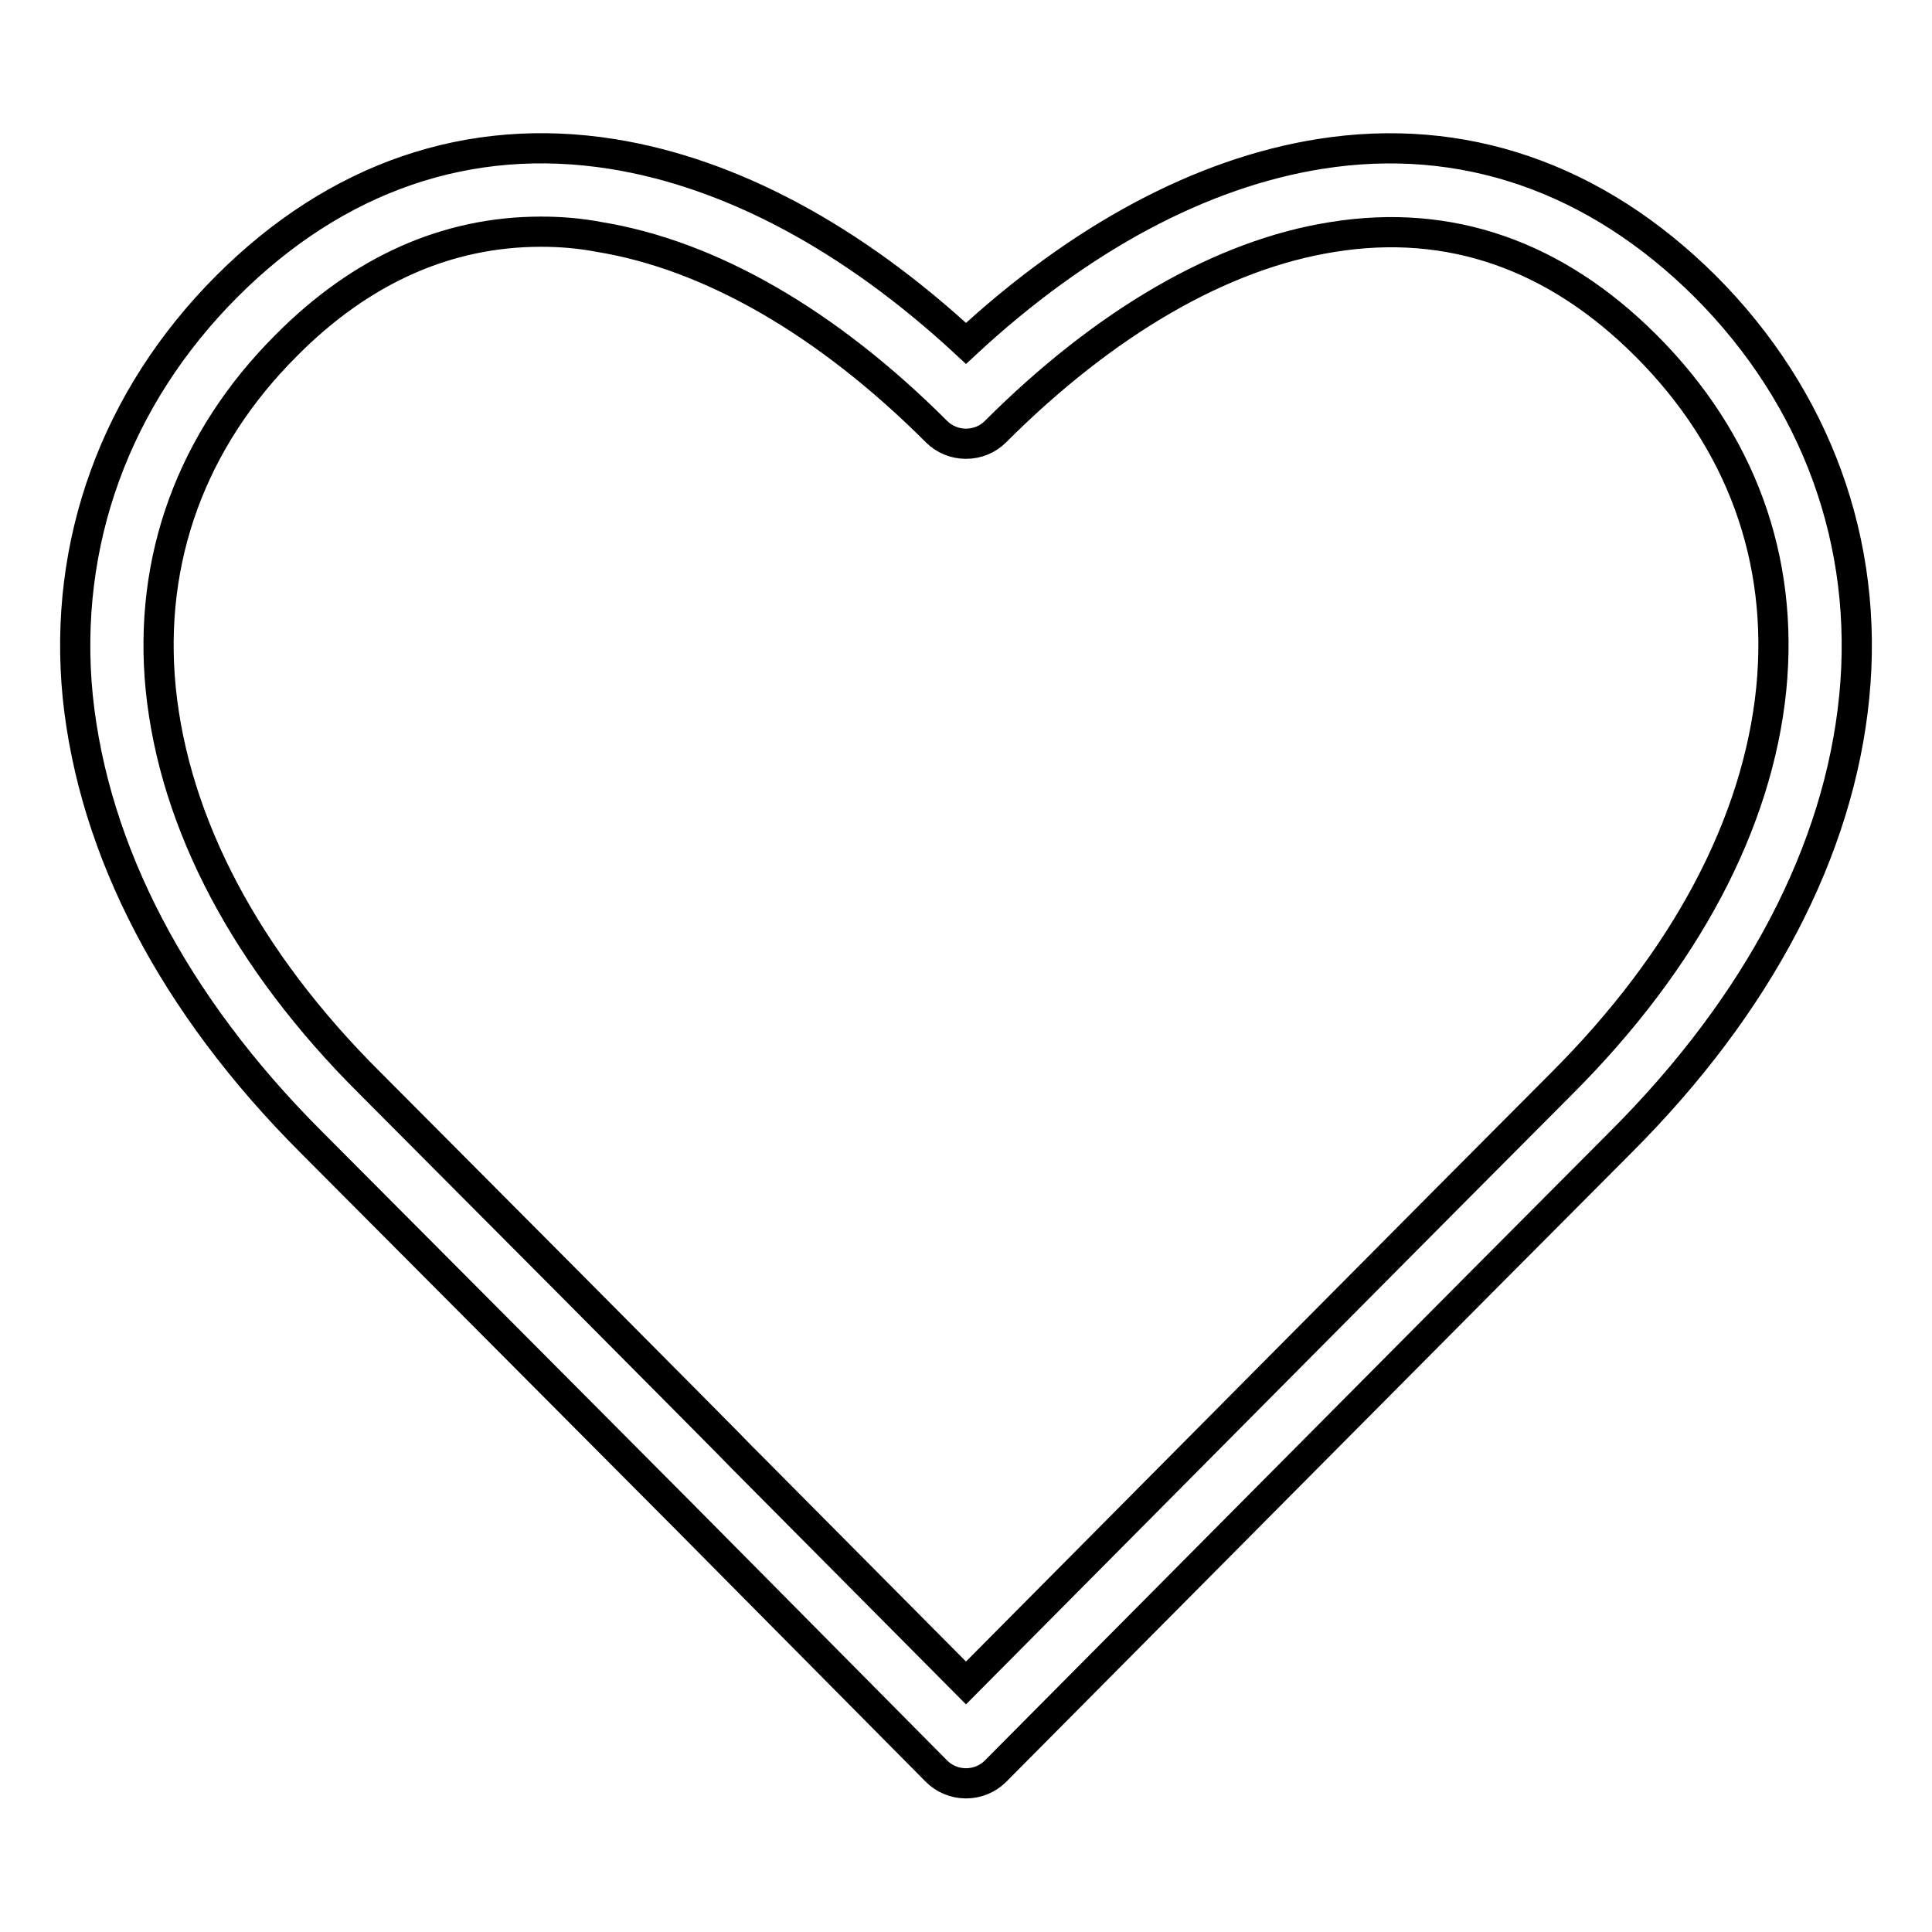 <?xml version="1.0" encoding="utf-8"?>
<!-- Svg Vector Icons : http://www.onlinewebfonts.com/icon -->
<!DOCTYPE svg PUBLIC "-//W3C//DTD SVG 1.1//EN" "http://www.w3.org/Graphics/SVG/1.1/DTD/svg11.dtd">
<svg version="1.1" xmlns="http://www.w3.org/2000/svg" xmlns:xlink="http://www.w3.org/1999/xlink" x="0px" y="0px" viewBox="0 0 256 256" enable-background="new 0 0 256 256" xml:space="preserve">
<g> <path stroke-width="4" fill-opacity="0" stroke="#000000"  d="M128,236.3C128,236.3,128,236.3,128,236.3c-1.5,0-2.9-0.6-3.9-1.6L90.7,201c-0.4-0.4-43.4-43.6-49.5-49.7 c-18.2-18.2-28.8-38.6-30.9-59c-2-20.3,5-39.6,19.8-54.4c14.5-14.5,32.1-20.5,51-17.5c15.7,2.5,31.8,11.1,46.9,25.1 c15.1-14,31.2-22.6,46.9-25.1c18.9-3,36.5,3.1,51,17.5c14.8,14.8,21.8,34.1,19.8,54.4c-2,20.4-12.7,40.8-30.9,59 c-13.4,13.4-82.2,82.7-82.9,83.4C130.9,235.7,129.5,236.3,128,236.3z M71.7,30.7c-12.4,0-23.8,5-33.8,15.1 C25.4,58.3,19.6,74.1,21.3,91.3c1.8,17.8,11.3,35.9,27.7,52.2c6.2,6.2,49.1,49.3,49.5,49.8L128,223c14.9-15,67.4-67.9,79-79.5 c16.3-16.3,25.9-34.4,27.7-52.2c1.7-17.2-4-32.9-16.6-45.5c-12-12-26-16.9-41.5-14.4c-14.7,2.3-30.2,11.3-44.7,25.8 c-1,1-2.4,1.6-3.9,1.6c-1.5,0-2.9-0.6-3.9-1.6c-14.5-14.5-30-23.4-44.7-25.8C76.8,30.9,74.2,30.7,71.7,30.7z"/></g>
</svg>